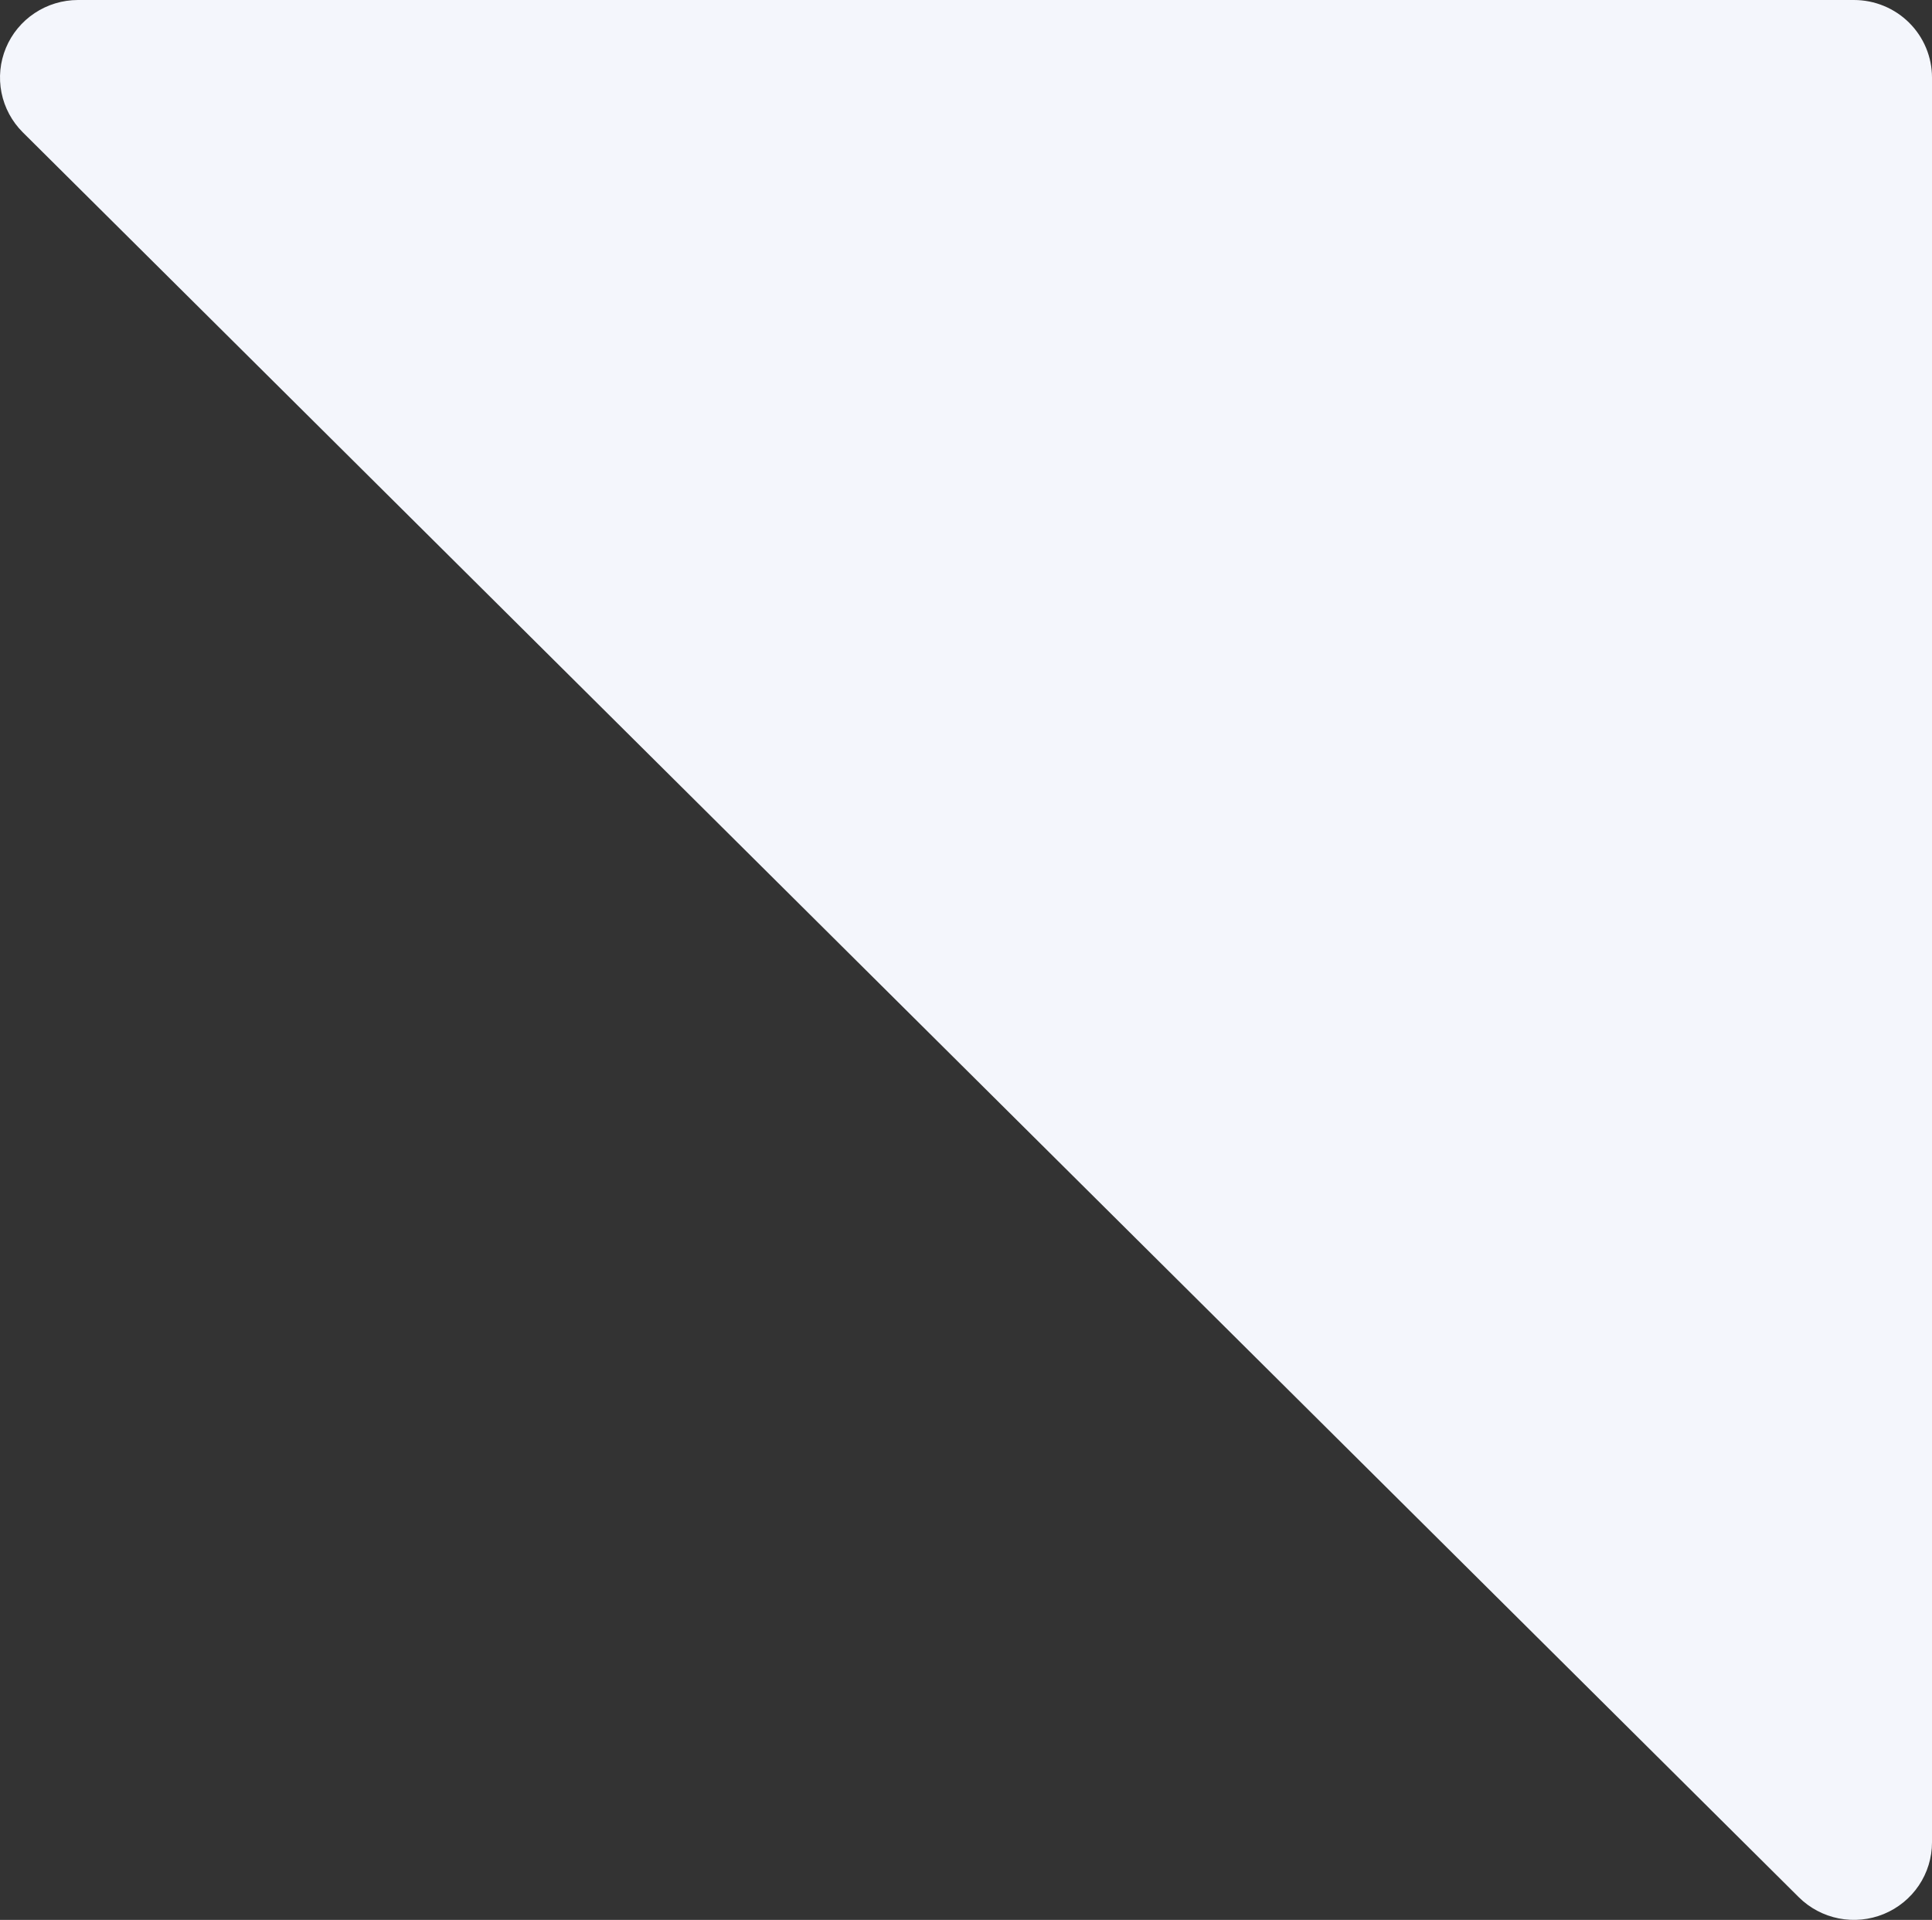 <?xml version="1.0" encoding="UTF-8"?> <svg xmlns="http://www.w3.org/2000/svg" width="155" height="154" viewBox="0 0 155 154" fill="none"><rect x="0" y="0" width="155" height="154" fill="#333333" stroke="none"/><g clip-path="url(#clip0_2826_170)"><path d="M148.738 0H6.255C5.018 0.001 3.808 0.367 2.78 1.051C1.751 1.734 0.95 2.705 0.476 3.841C0.003 4.977 -0.121 6.227 0.12 7.433C0.361 8.639 0.956 9.747 1.831 10.617L144.314 152.181C145.189 153.05 146.305 153.641 147.518 153.881C148.732 154.12 149.99 153.997 151.134 153.527C152.277 153.056 153.255 152.26 153.943 151.238C154.631 150.216 154.999 149.015 155 147.785V6.221C155 4.571 154.34 2.989 153.166 1.822C151.992 0.655 150.399 0 148.738 0Z" fill="#F4F6FC"></path></g><defs><clipPath id="clip0_2826_170"><rect width="155" height="154" fill="white"></rect></clipPath></defs></svg> 